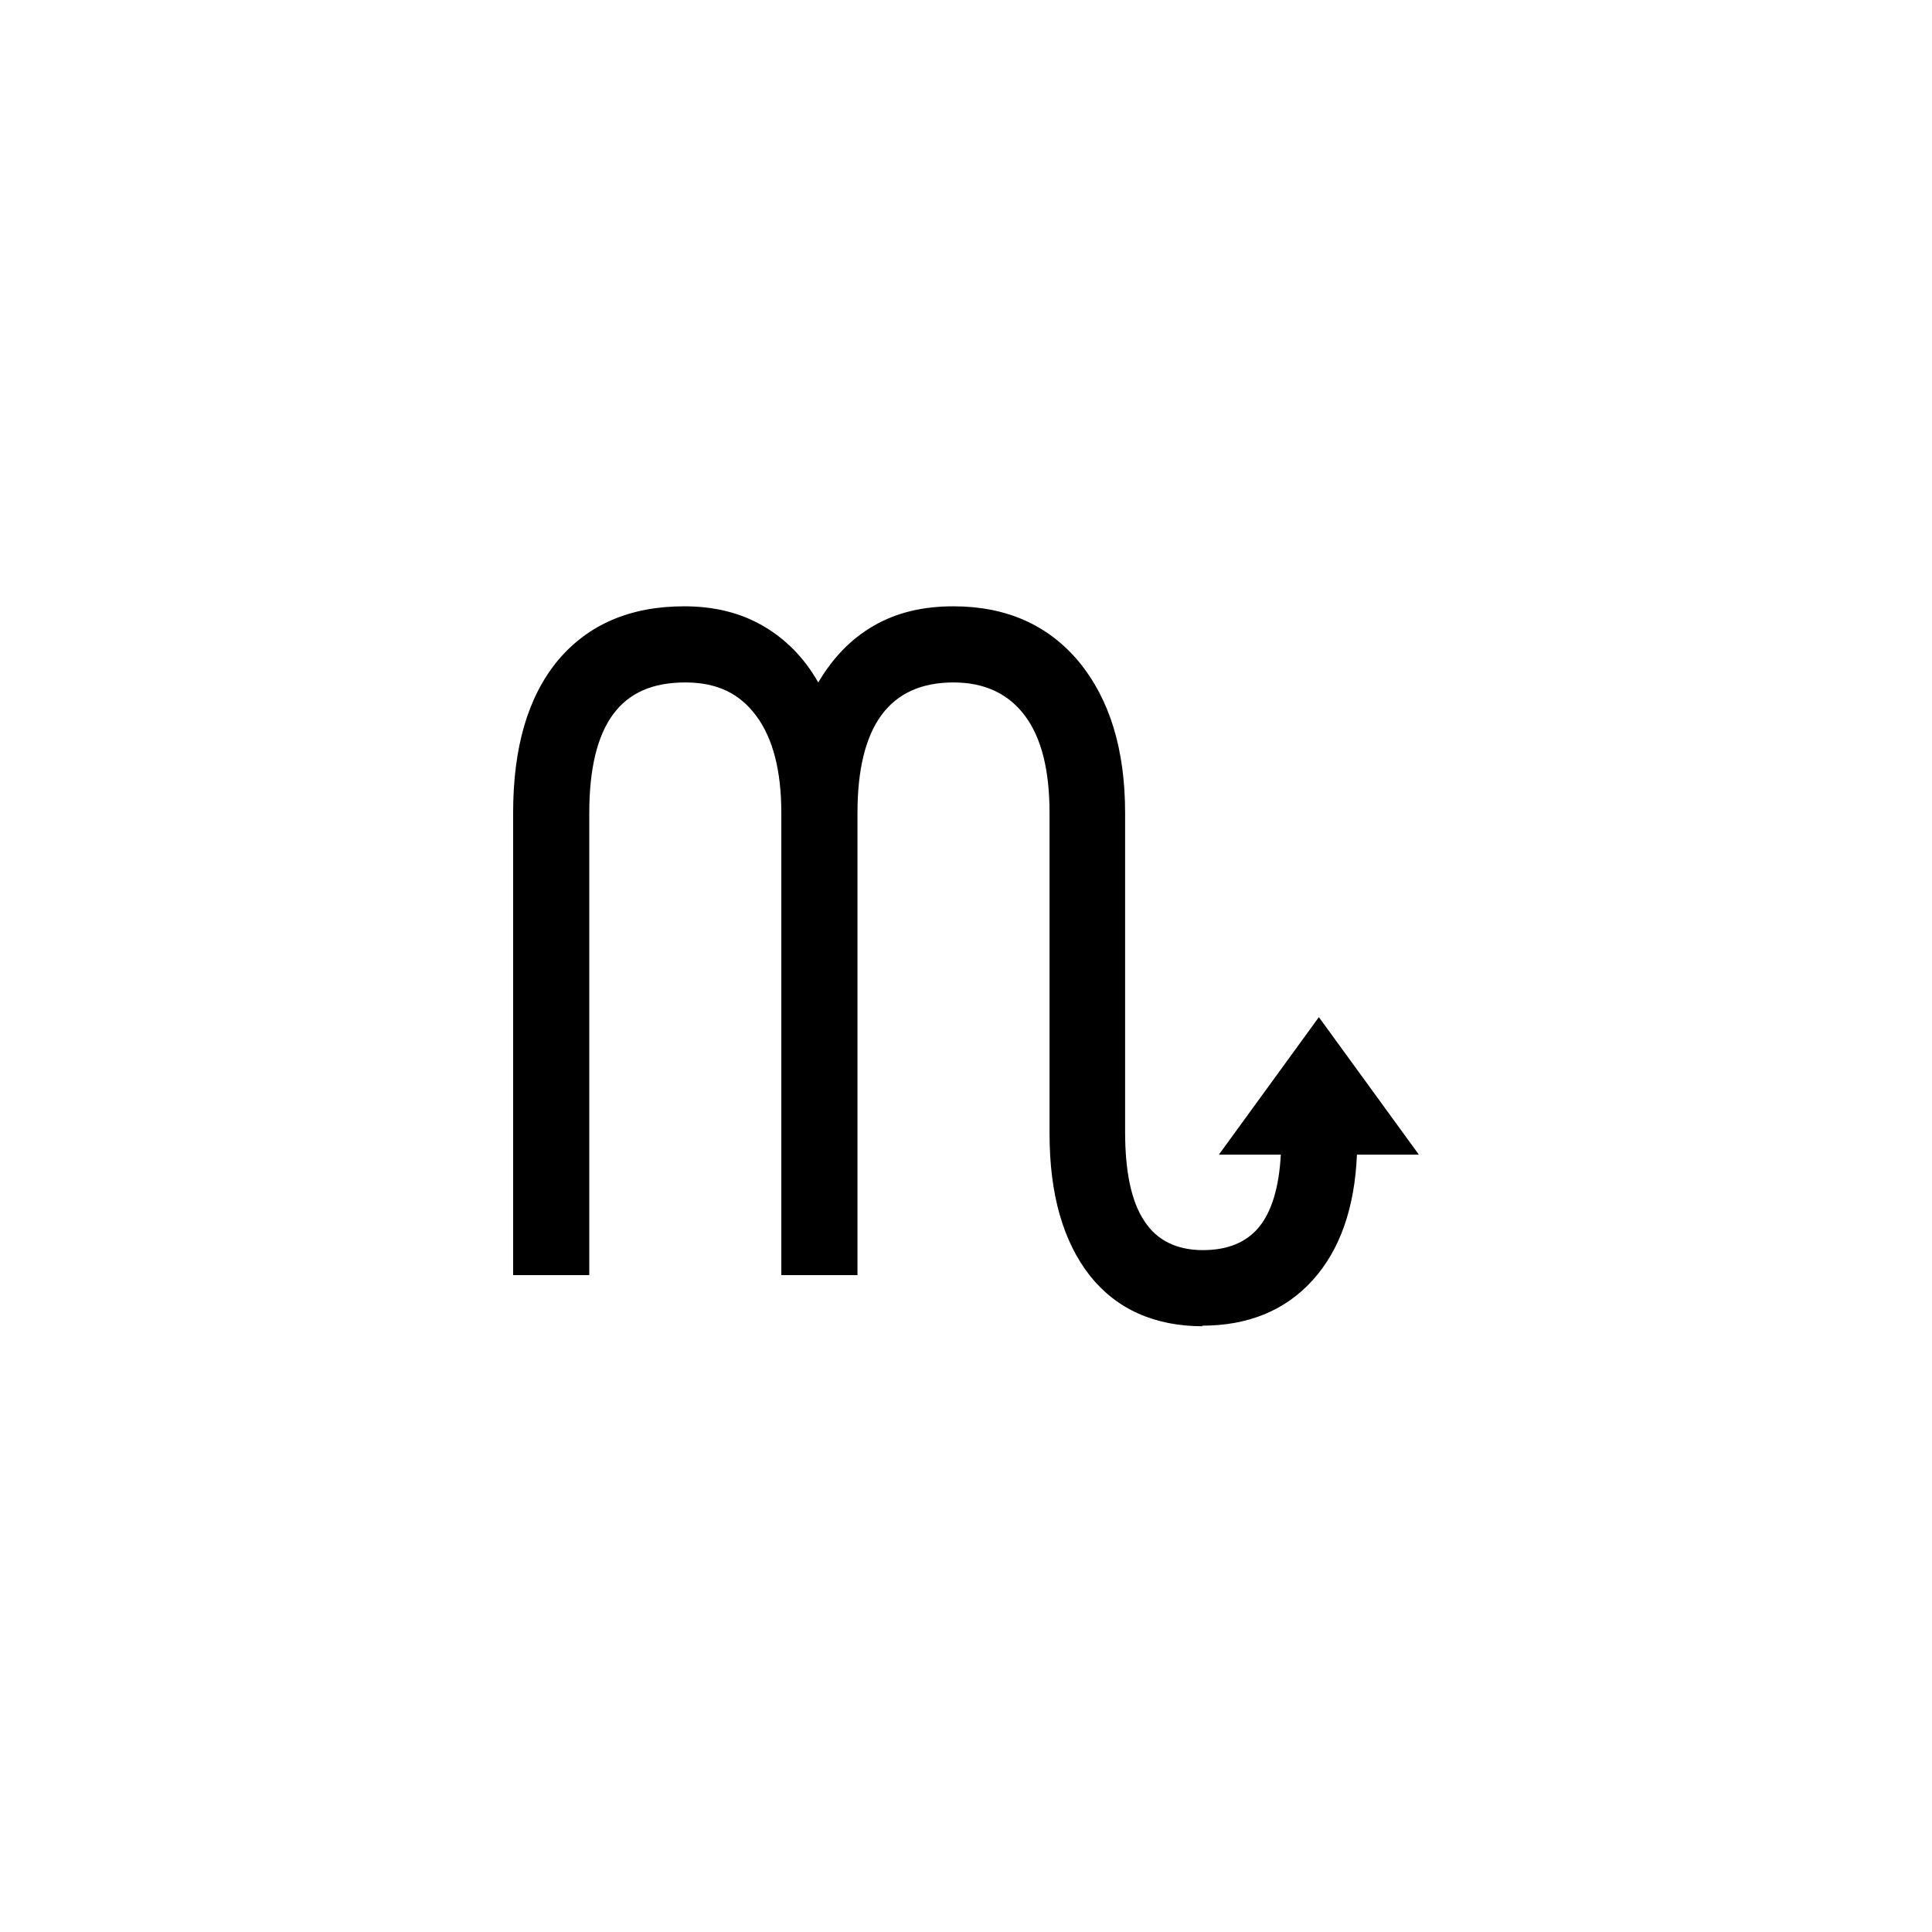 <?xml version="1.0" encoding="UTF-8"?>
<svg id="icon_zodiac" data-name="icon zodiac" xmlns="http://www.w3.org/2000/svg" viewBox="0 0 34 34">
  <defs>
    <style>
      .cls-1, .cls-2 {
        stroke-width: 0px;
      }

      .cls-2 {
        fill: none;
      }
    </style>
  </defs>
  <rect class="cls-2" x="0" width="34" height="34"/>
  <path class="cls-1" d="m21.15,23.33c.82,0,1.47-.27,1.95-.8s.74-1.27.78-2.21h1.09l-1.76-2.42-1.76,2.42h1.09c-.03.57-.16,1-.38,1.27s-.55.41-.99.41c-.46,0-.81-.17-1.03-.51-.23-.34-.34-.87-.34-1.57v-5.61c0-1.12-.27-2-.81-2.66-.54-.65-1.28-.98-2.21-.98-.54,0-1,.11-1.4.34-.4.23-.72.56-.98,1-.25-.44-.58-.77-.98-1-.4-.23-.86-.34-1.38-.34-.95,0-1.69.32-2.22.95-.53.64-.79,1.53-.79,2.69v8.13h1.34v-8.13c0-.78.14-1.36.42-1.74s.7-.56,1.27-.56.96.2,1.25.59.44.96.44,1.71v8.13h1.34v-8.13c0-1.53.56-2.3,1.69-2.3.55,0,.97.2,1.26.59.29.39.43.96.43,1.71v5.64c0,1.07.24,1.9.71,2.5.47.59,1.14.89,1.99.89Z"/>
</svg>